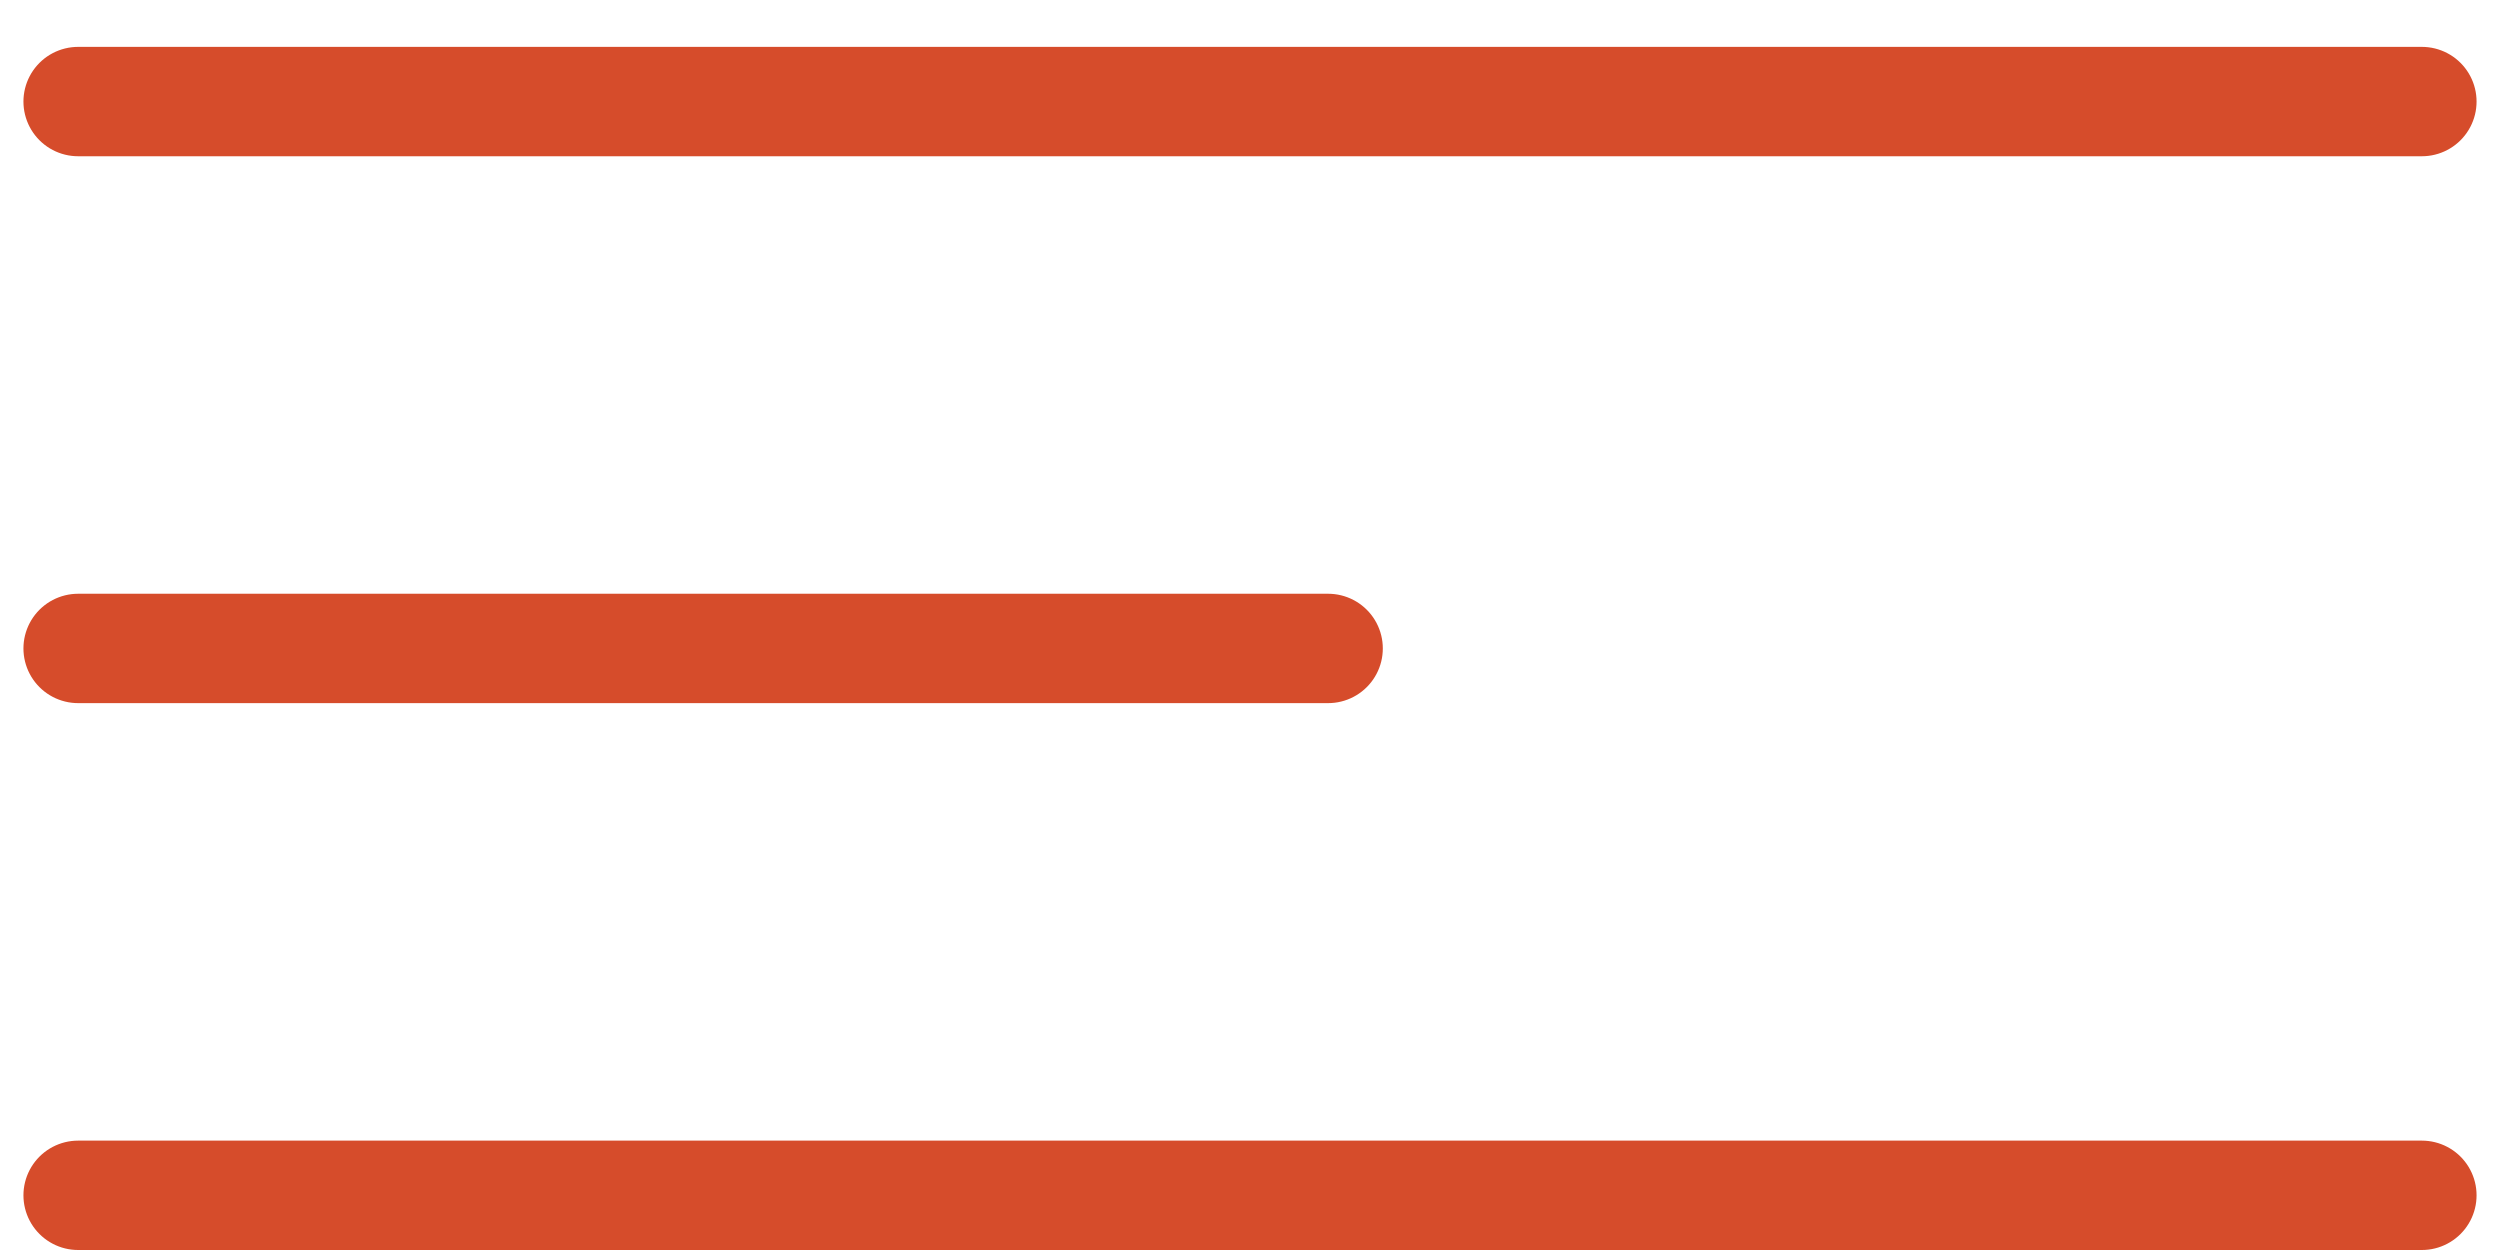 <?xml version="1.0" encoding="UTF-8"?> <svg xmlns="http://www.w3.org/2000/svg" width="32" height="16" viewBox="0 0 32 16" fill="none"> <path d="M1 1.3H31" stroke="#D64C2B" stroke-width="1.4" stroke-linecap="round"></path> <path d="M1 15.3H31" stroke="#D64C2B" stroke-width="1.4" stroke-linecap="round"></path> <path d="M1 8.3H17" stroke="#D64C2B" stroke-width="1.4" stroke-linecap="round"></path> </svg> 